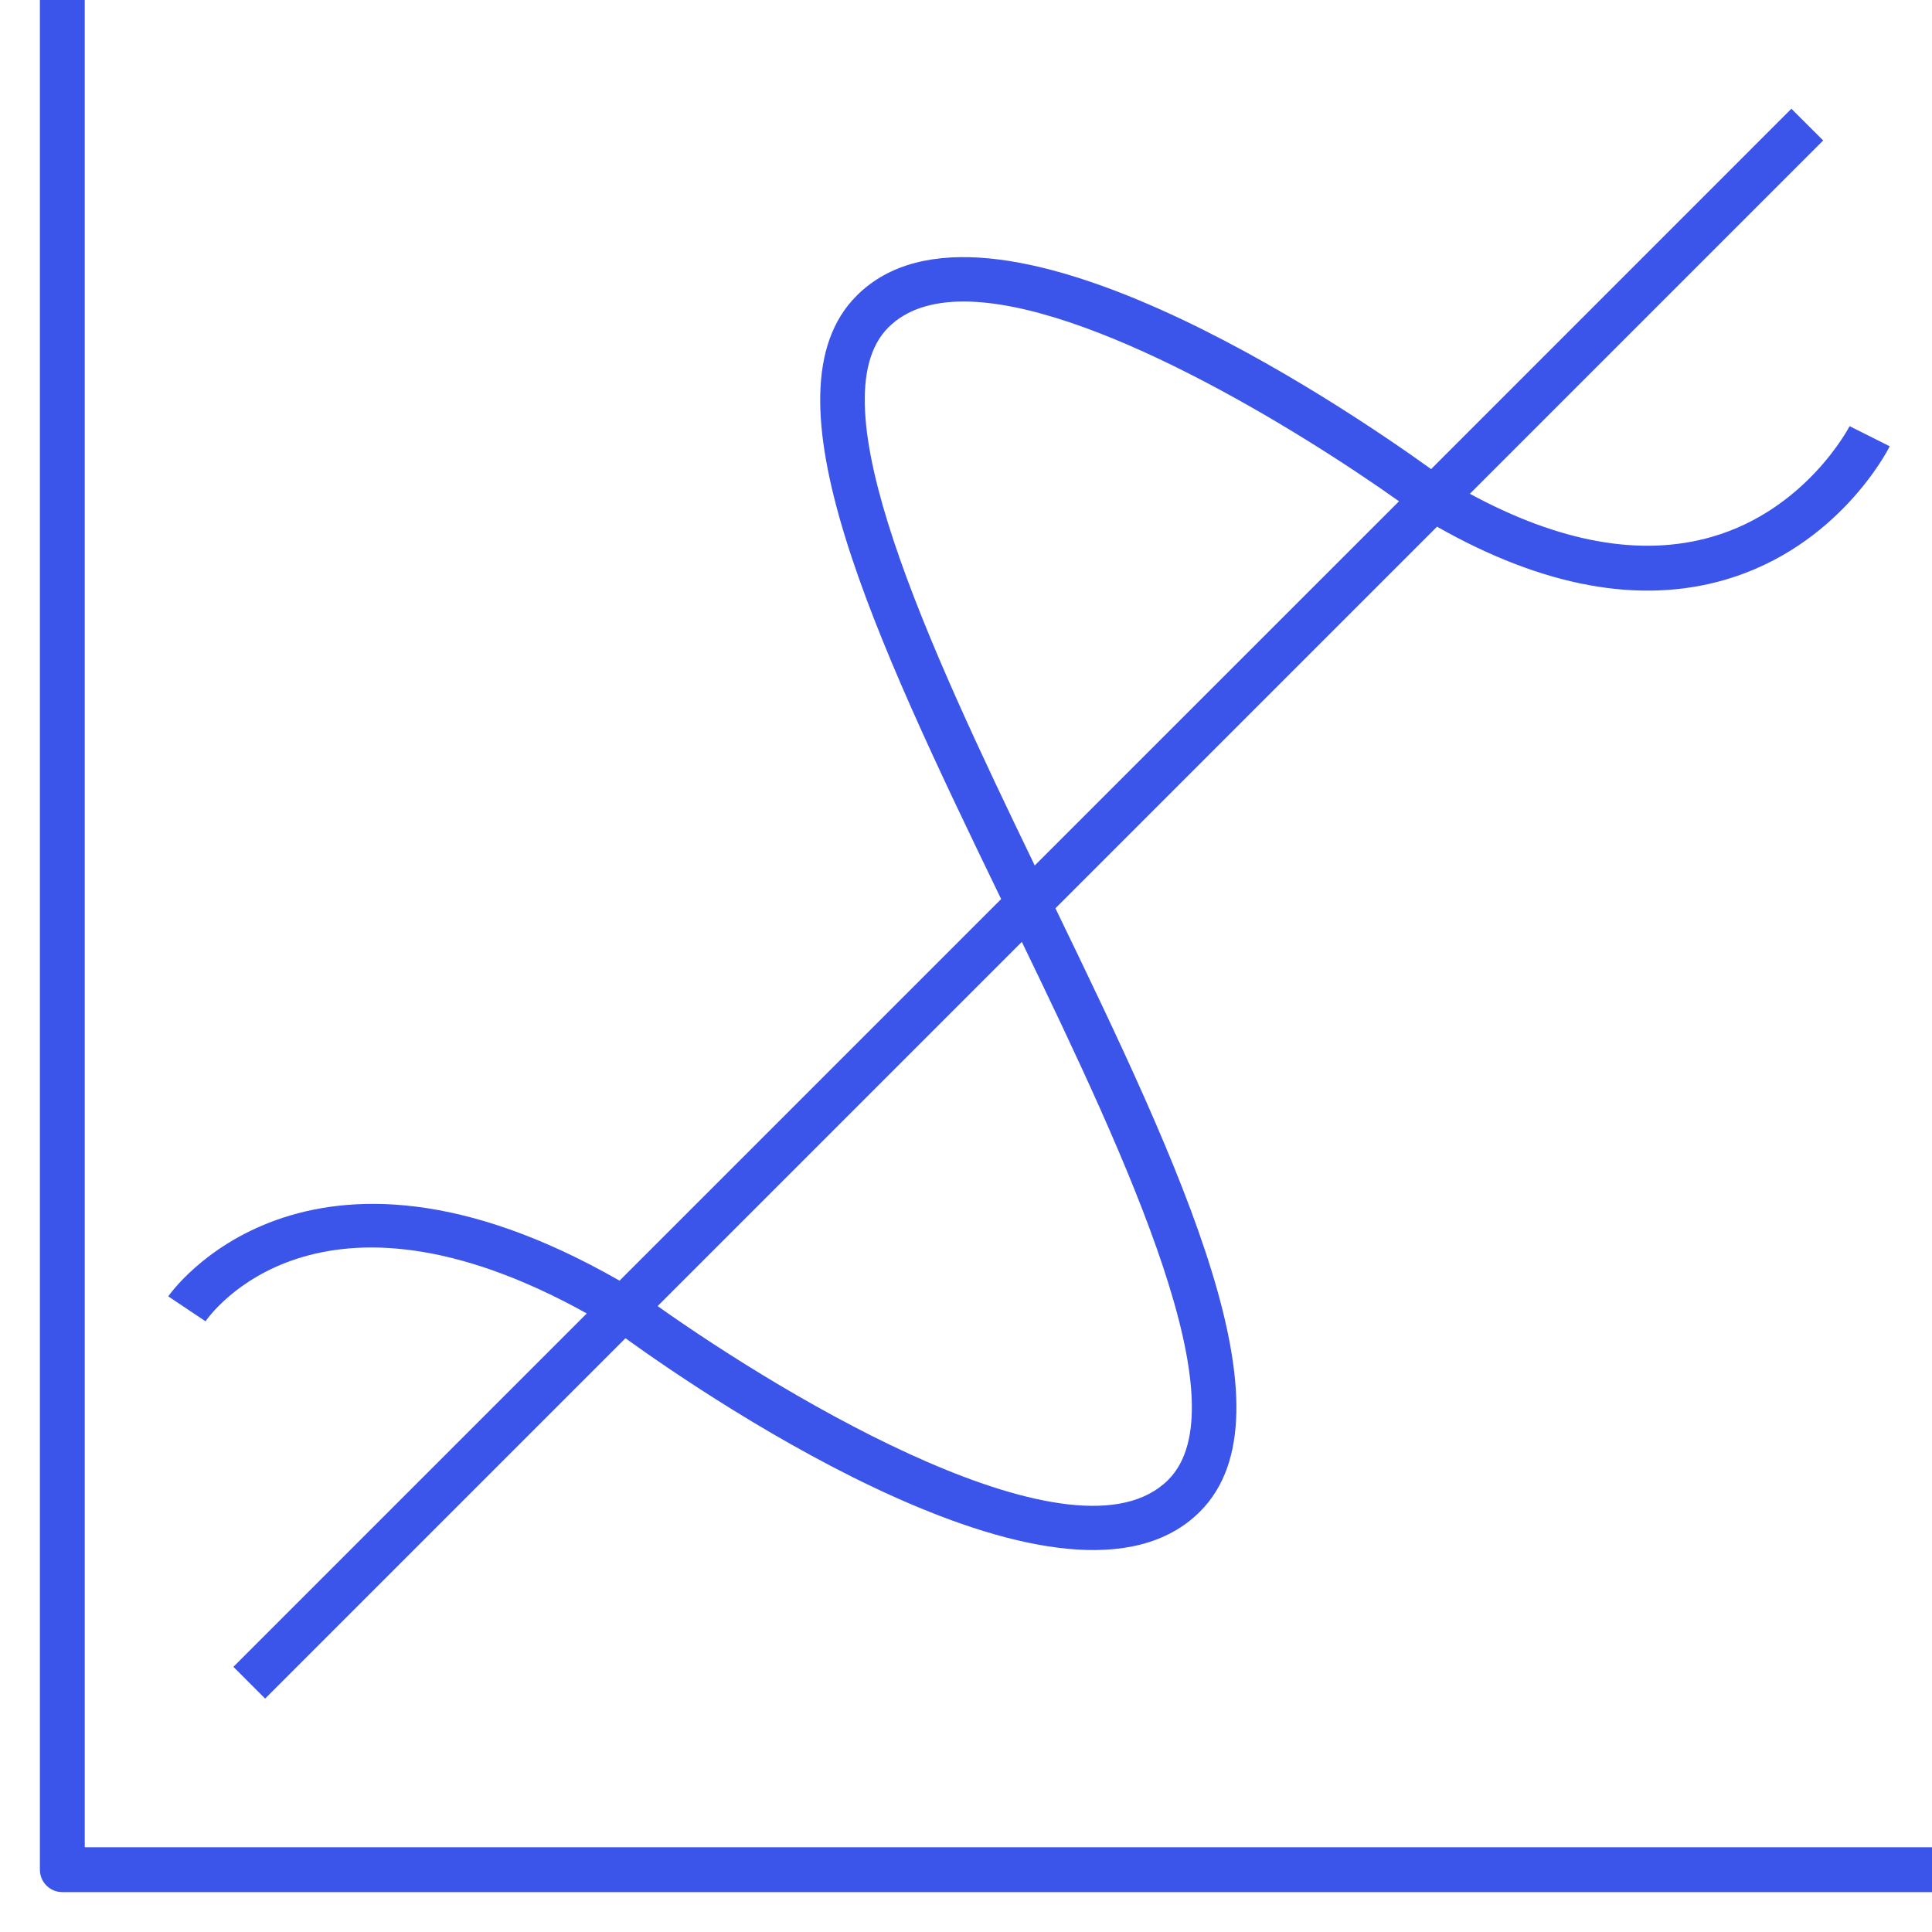 <?xml version="1.0" encoding="UTF-8"?> <svg xmlns="http://www.w3.org/2000/svg" width="31" height="31" viewBox="0 0 31 31" fill="none"> <path d="M31 30.36H1C0.801 30.36 0.64 30.199 0.64 30V0H1.36V29.64H31V30.36ZM4.254 27.255L3.745 26.745L9.415 21.075C5.095 18.674 3.371 21.094 3.298 21.201L2.7 20.801C2.721 20.768 4.883 17.652 9.941 20.549L16.064 14.426C14.036 10.236 12.179 6.312 13.745 4.745C15.851 2.635 21.552 6.512 22.963 7.527L28.744 1.745L29.254 2.254L23.585 7.923C25.021 8.702 26.332 8.942 27.468 8.614C28.983 8.178 29.671 6.851 29.678 6.838L30.322 7.161C30.289 7.226 29.498 8.773 27.679 9.303C26.309 9.701 24.756 9.415 23.058 8.451L16.935 14.574C18.962 18.764 20.821 22.688 19.254 24.255C17.144 26.358 11.445 22.488 10.036 21.473L4.254 27.255ZM10.552 20.957C12.655 22.449 17.277 25.213 18.745 23.745C19.928 22.562 18.119 18.677 16.396 15.113L10.552 20.957ZM15.461 4.838C14.963 4.838 14.546 4.962 14.254 5.254C13.072 6.437 14.881 10.323 16.603 13.887L22.448 8.043C20.764 6.848 17.462 4.838 15.461 4.838Z" fill="#3B54E9"></path> </svg> 